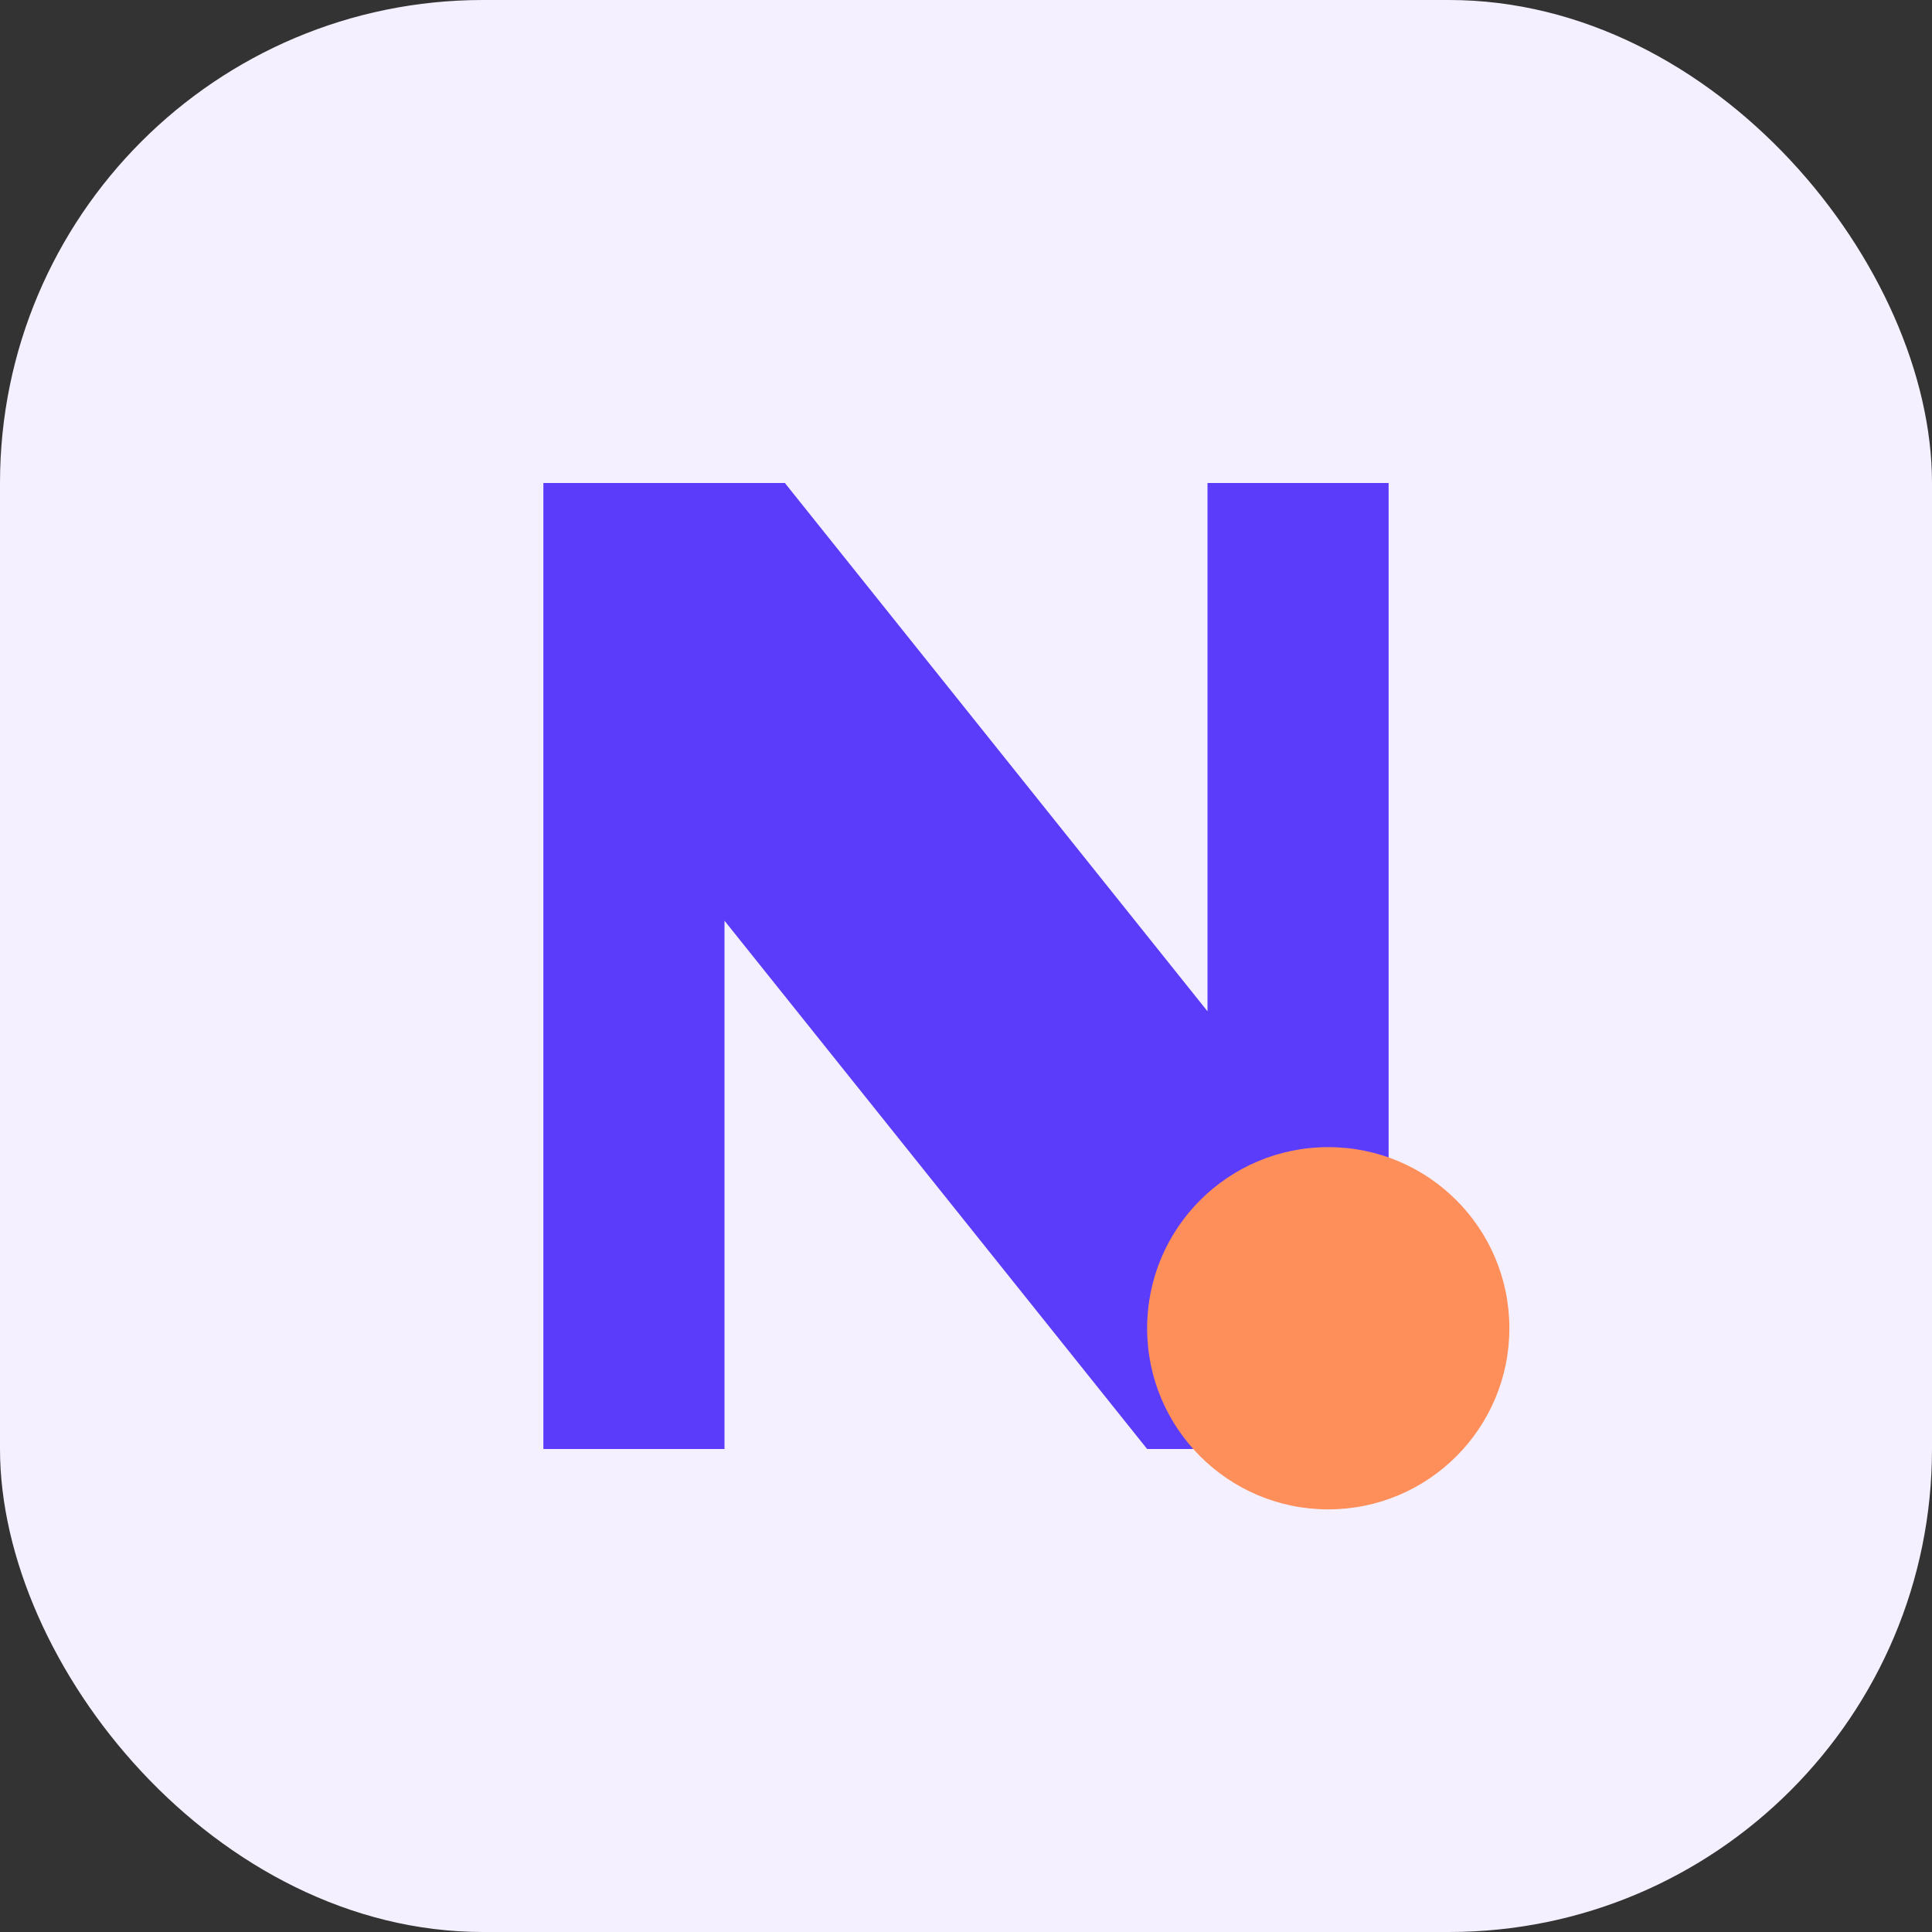 <svg width="64" height="64" viewBox="0 0 64 64" fill="none" xmlns="http://www.w3.org/2000/svg">
  <rect x="0" y="0" width="64" height="64" fill="#333333" stroke="none"/>
  <rect width="64" height="64" rx="16" fill="#F4F0FF"/>
  <path d="M18 48V16H26L40 33.5V16H46V48H38L24 30.5V48H18Z" fill="#5B3CFB"/>
  <circle cx="44" cy="44" r="6" fill="#FF8F5A"/>
</svg>
